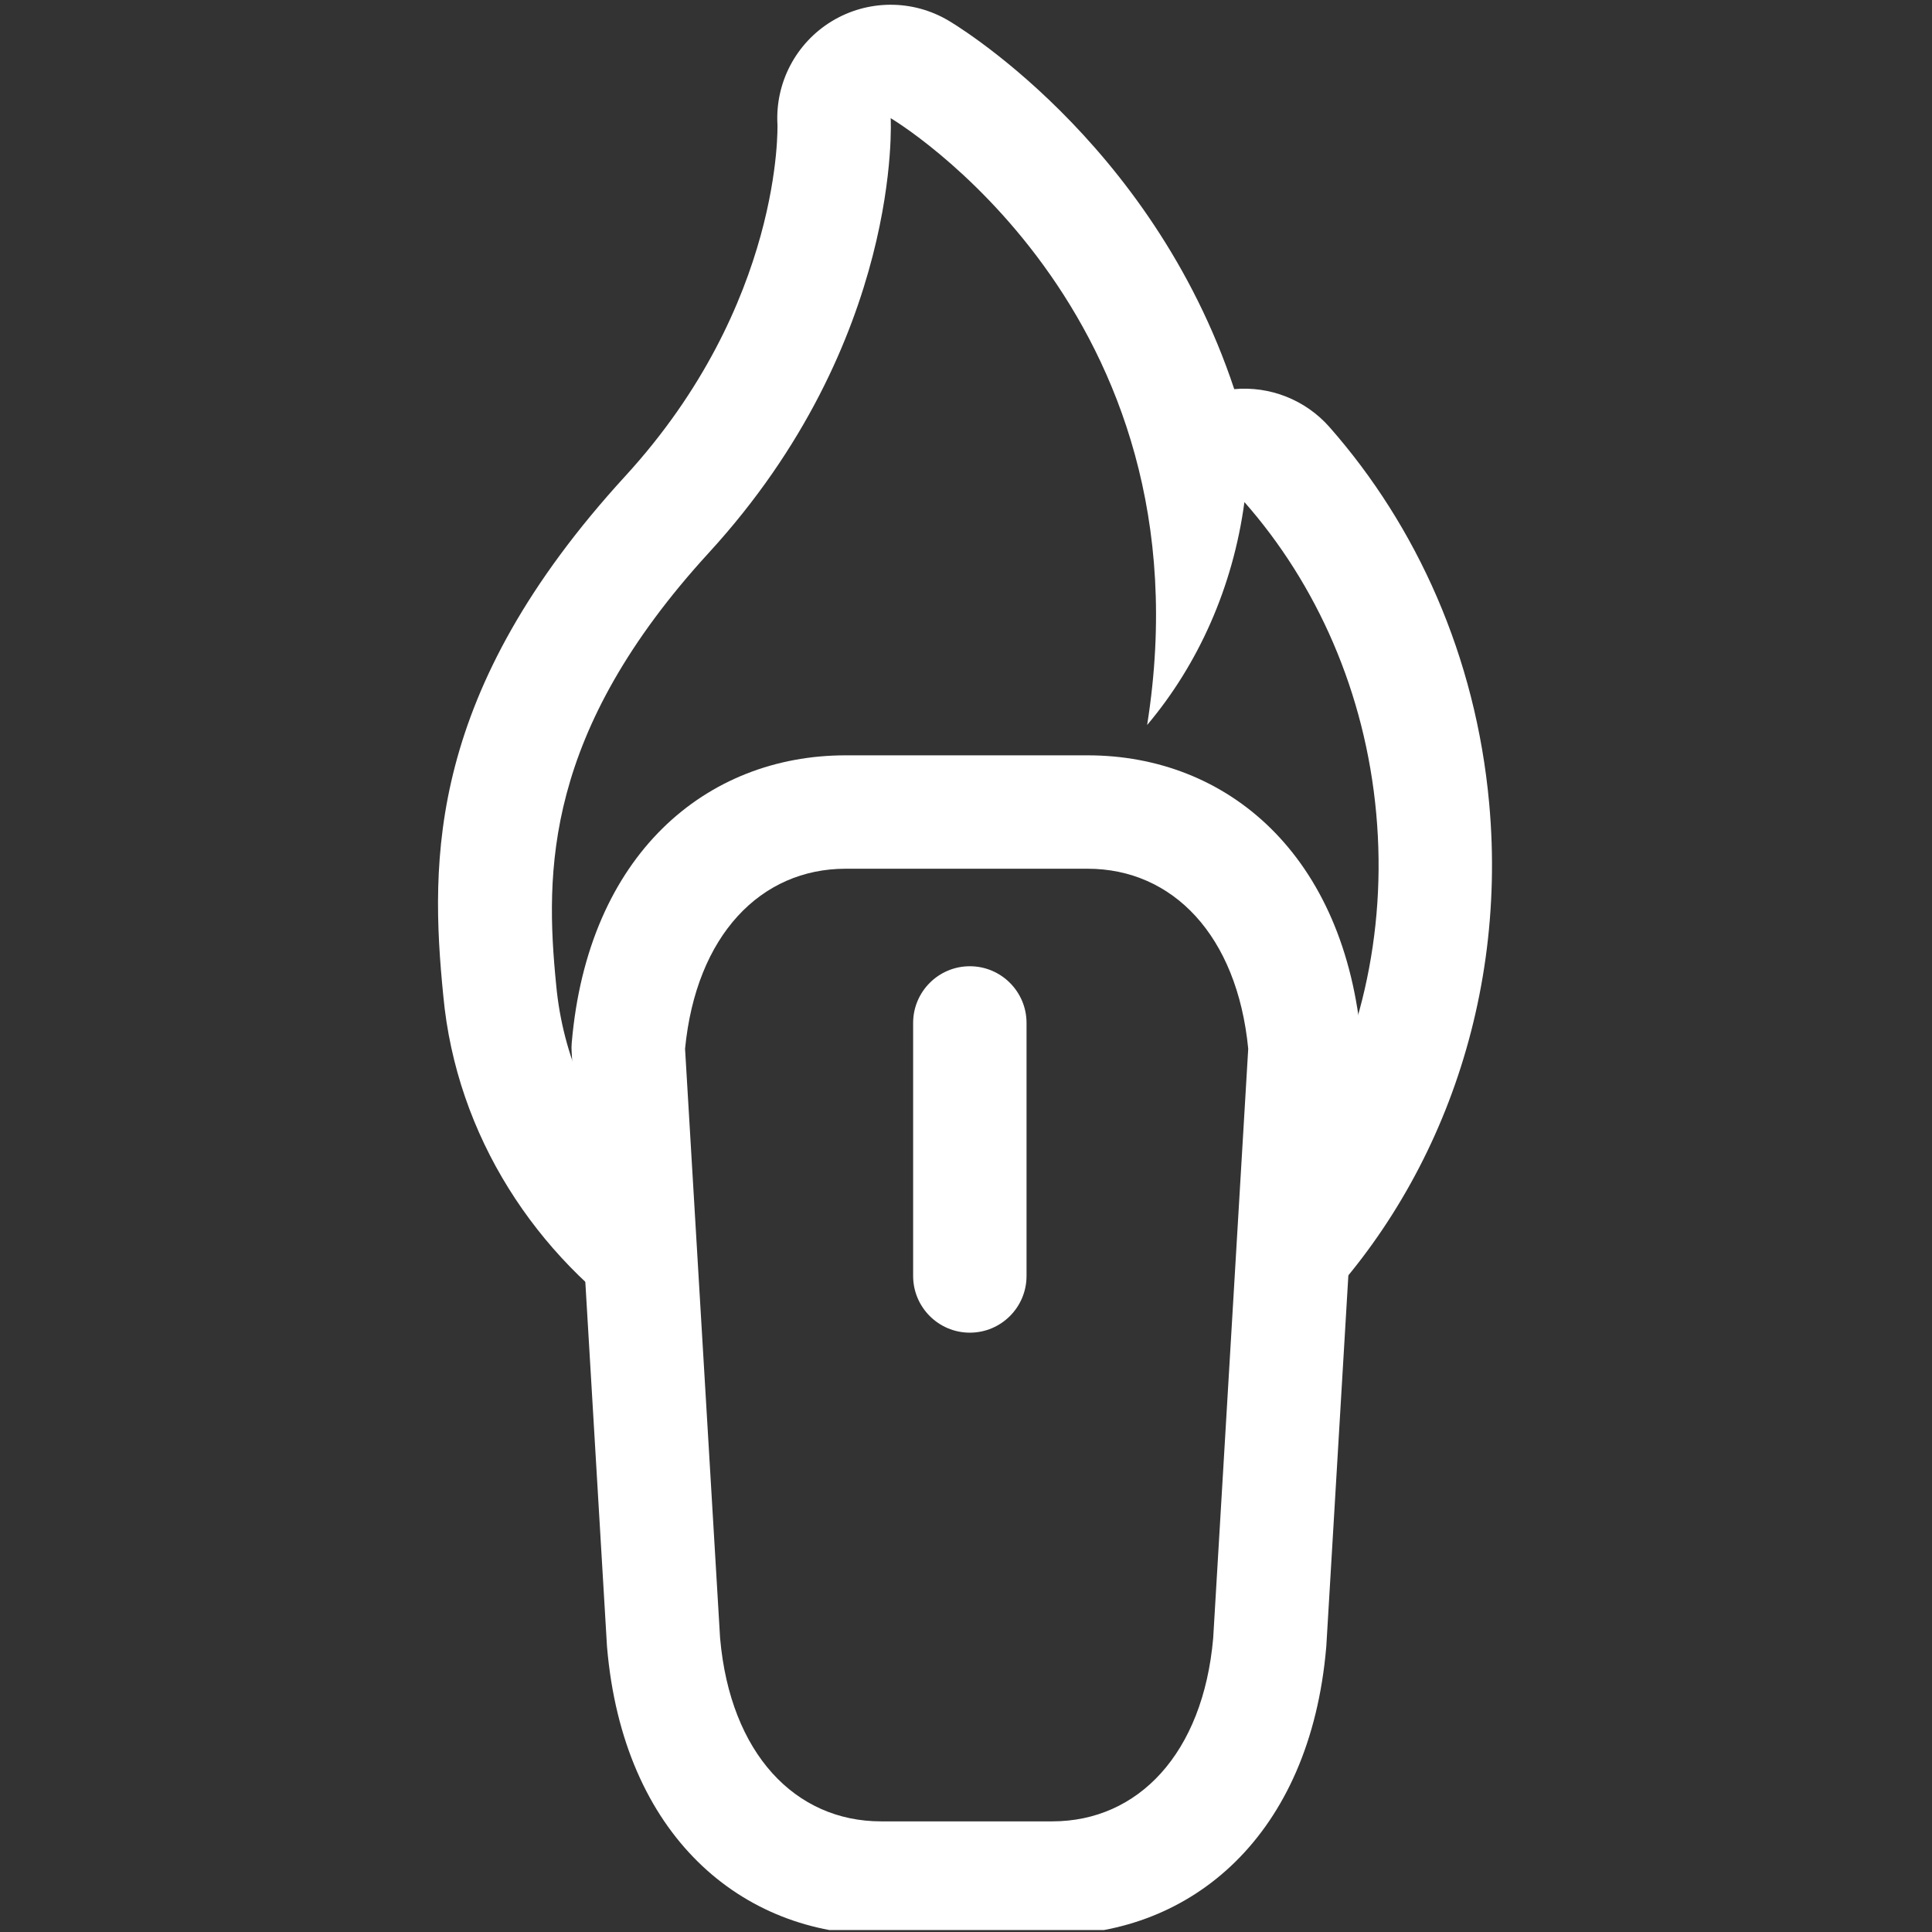 <?xml version="1.0" encoding="UTF-8" standalone="no"?><!DOCTYPE svg PUBLIC "-//W3C//DTD SVG 1.1//EN" "http://www.w3.org/Graphics/SVG/1.1/DTD/svg11.dtd"><svg width="100%" height="100%" viewBox="0 0 305 305" version="1.1" xmlns="http://www.w3.org/2000/svg" xmlns:xlink="http://www.w3.org/1999/xlink" xml:space="preserve" xmlns:serif="http://www.serif.com/" style="fill-rule:evenodd;clip-rule:evenodd;stroke-linejoin:round;stroke-miterlimit:2;"><rect x="0" y="0" width="305" height="305" fill="#333333" stroke="none"/><g><clipPath id="_clip1"><rect x="0" y="0" width="304.687" height="304.687"/></clipPath><g clip-path="url(#_clip1)"><g><path d="M101.865,209.921c-17.077,-11.499 -29.822,-30.44 -31.887,-52.75c-2.133,-21.461 -2.46,-47.964 28.743,-82.023c24.943,-27.227 24.013,-55.484 24.013,-55.484c-0.373,-6.6 2.921,-12.869 8.569,-16.306c5.648,-3.436 12.73,-3.48 18.42,-0.114c0,0 31.938,18.5 45.123,58.187c5.613,-0.507 11.227,1.664 15.045,6.001c13.767,15.638 23.094,36.228 25.201,59.381c3.039,33.39 -9.659,64.169 -31.216,84.075l1.804,-30.346c8.866,-14.786 13.326,-32.948 11.583,-52.106c-1.744,-19.165 -9.414,-36.23 -20.81,-49.174c-1.803,13.412 -7.275,25.61 -15.357,35.193c10.412,-65.696 -40.487,-95.802 -40.487,-95.802c0,-0 1.985,35.108 -28.687,68.588c-25.986,28.365 -25.902,50.355 -24.122,68.22c1.032,11.308 5.714,21.493 12.586,29.571l1.479,24.889Z" style="fill:#fff;"/><path d="M95.816,259.781l-5.578,-93.821c-0.025,-0.431 -0.02,-0.863 0.017,-1.293c2.546,-29.782 21.236,-45.425 43.249,-45.425l38.196,0c22.013,0 40.703,15.643 43.248,45.425c0.037,0.43 0.043,0.862 0.017,1.293l-5.577,93.821l-0.017,0.231c-2.545,29.781 -21.236,45.425 -43.248,45.425l-27.042,0c-22.013,0 -40.703,-15.644 -43.249,-45.425l-0.016,-0.231Zm17.863,-1.186l0.004,0.047c1.611,18.231 11.891,28.892 25.398,28.892l27.042,0c13.518,0 23.804,-10.679 25.401,-28.939l5.53,-93.031c-1.746,-17.942 -11.964,-28.42 -25.354,-28.42l-38.196,0c-13.39,0 -23.609,10.478 -25.355,28.427l5.53,93.024Z" style="fill:#fff;"/><path d="M162.057,201.433c-0,4.941 -4.011,8.952 -8.951,8.952c-4.941,0 -8.952,-4.011 -8.952,-8.952l-0,-39.944c-0,-4.94 4.011,-8.951 8.952,-8.951c4.94,0 8.951,4.011 8.951,8.951l-0,39.944Z" style="fill:#fff;"/></g></g></g></svg>